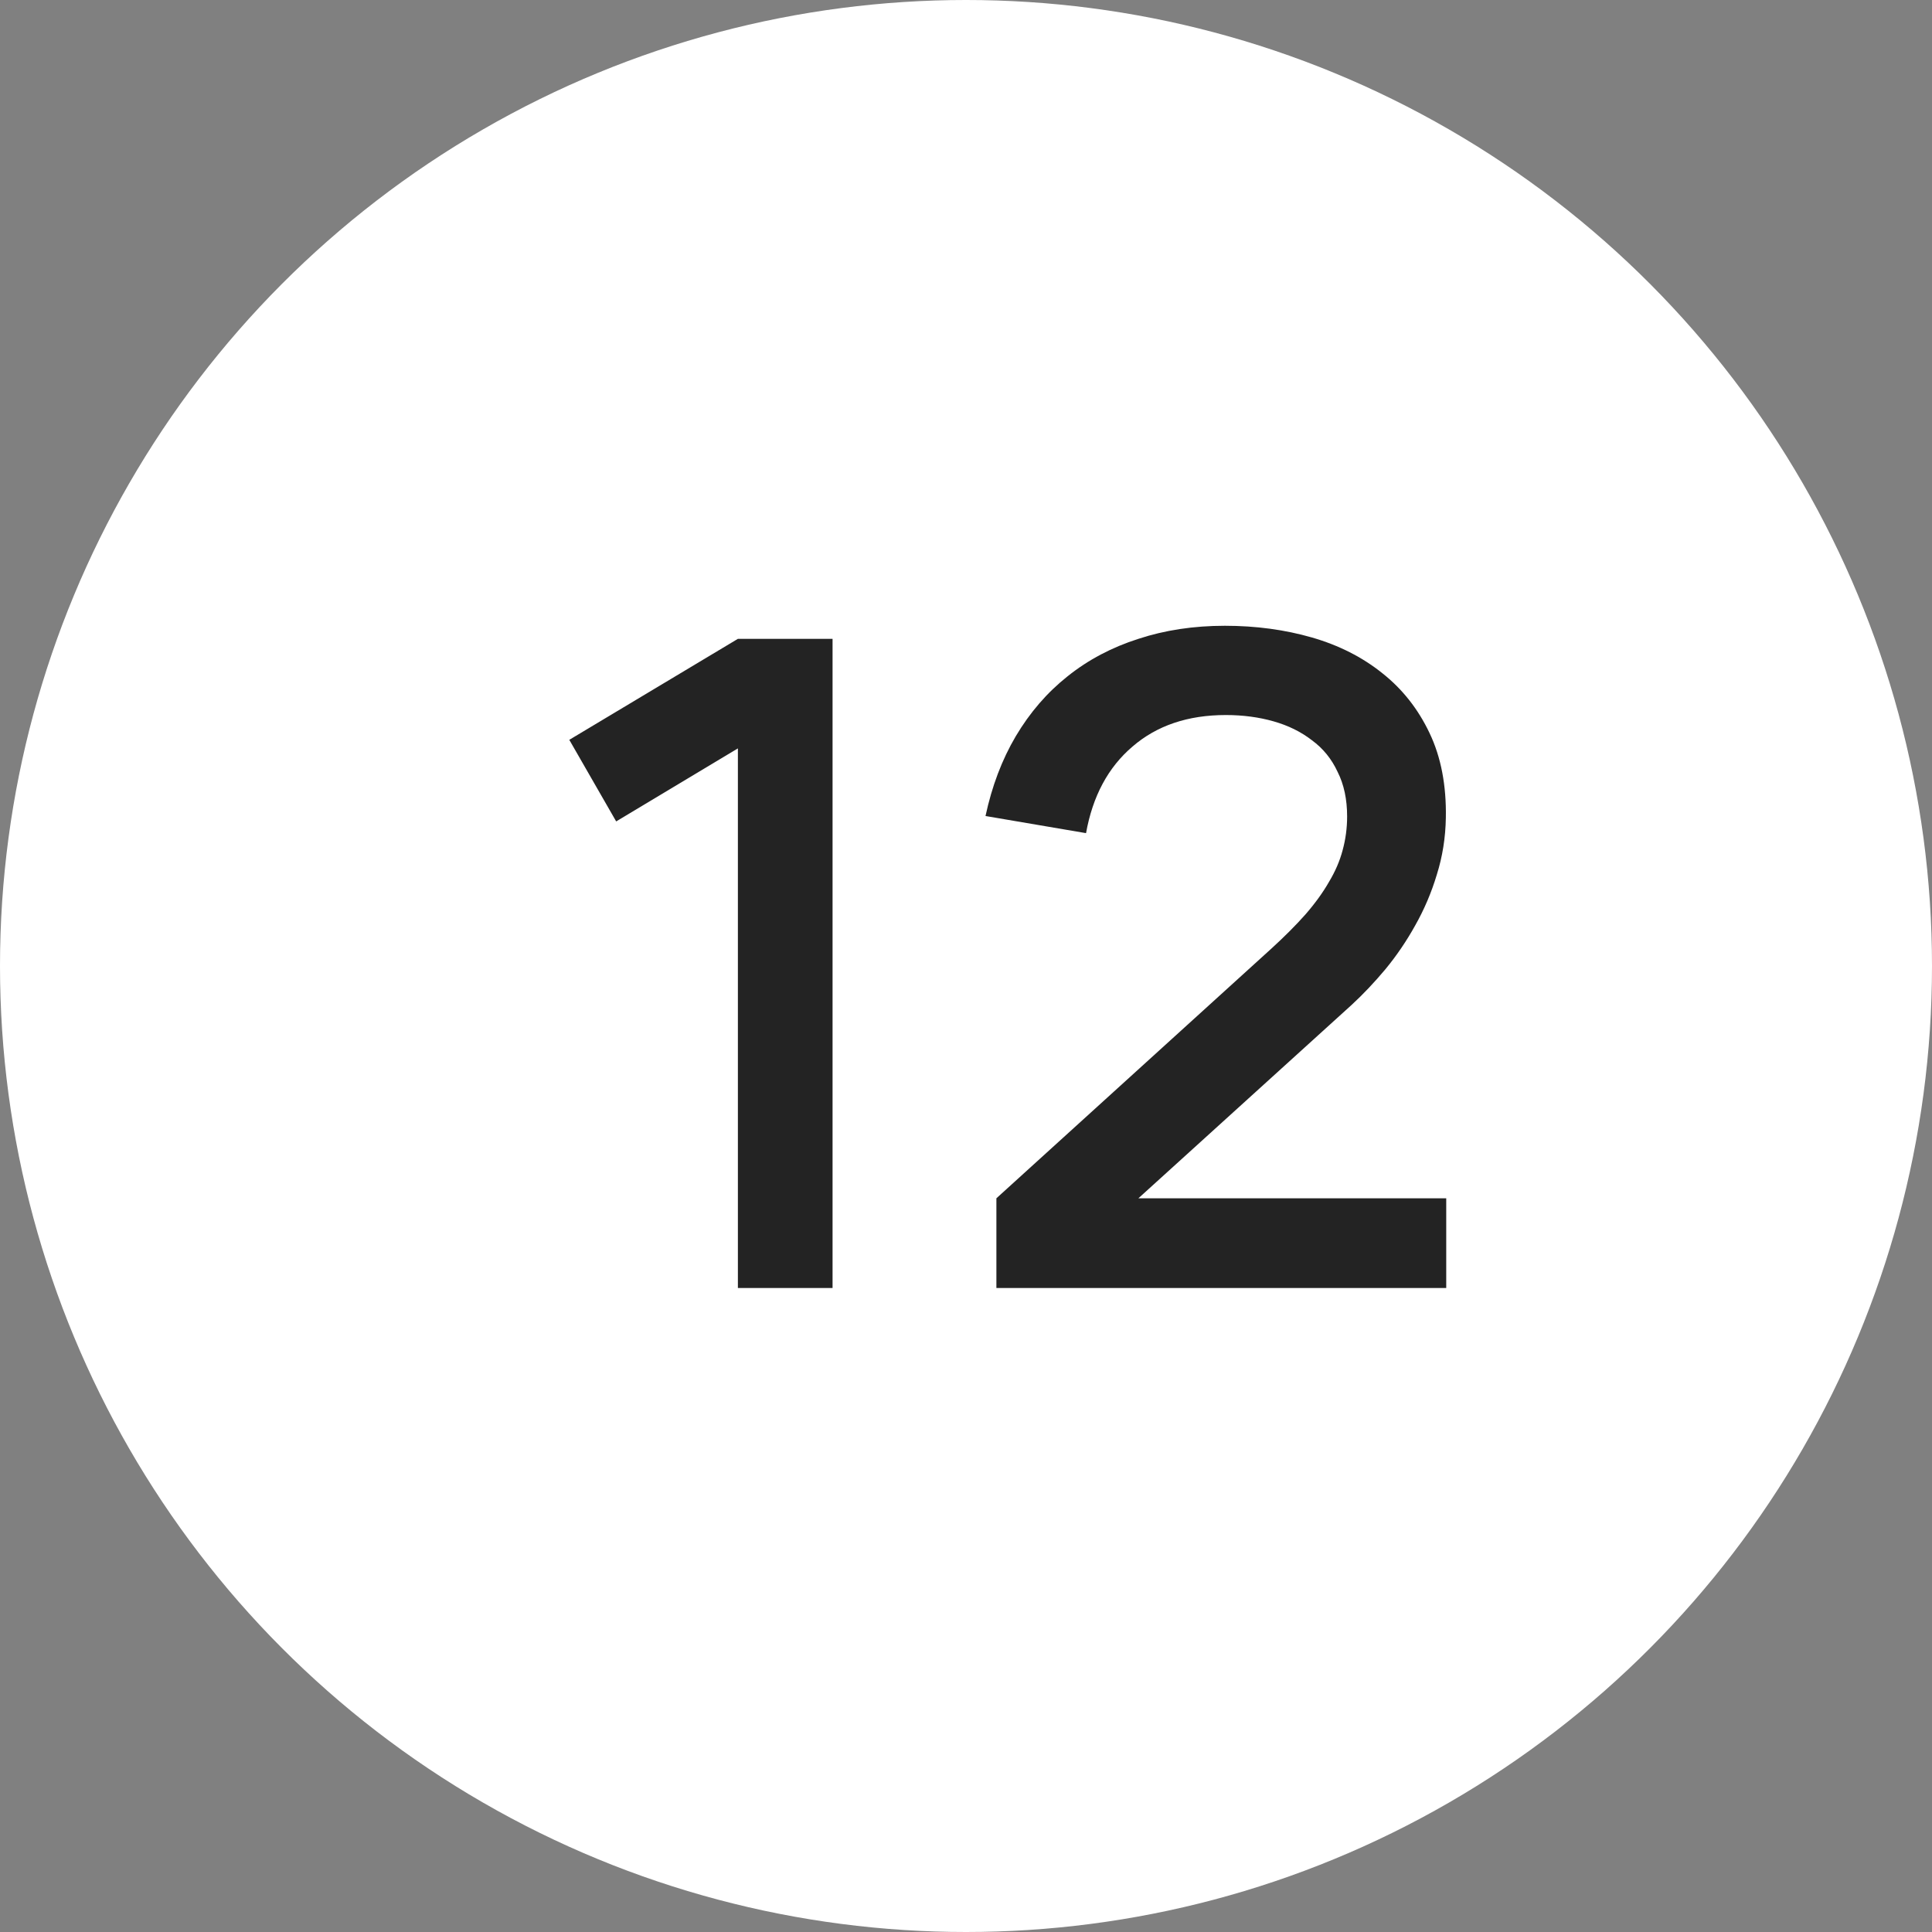 <?xml version="1.0" encoding="UTF-8"?> <svg xmlns="http://www.w3.org/2000/svg" width="30" height="30" viewBox="0 0 30 30" fill="none"><rect x="0" y="0" width="30" height="30" fill="#808080" stroke="none"/><circle cx="15" cy="15" r="15" fill="white"></circle><path d="M11.458 20V11.621L9.568 12.755L8.84 11.488L11.458 9.92H12.928V20H11.458ZM15.472 18.607L19.735 14.736C19.945 14.545 20.124 14.365 20.273 14.197C20.423 14.024 20.544 13.856 20.637 13.693C20.735 13.53 20.805 13.366 20.848 13.203C20.894 13.035 20.918 12.86 20.918 12.678C20.918 12.412 20.869 12.181 20.77 11.985C20.677 11.784 20.544 11.621 20.372 11.495C20.203 11.364 20.005 11.266 19.776 11.201C19.548 11.136 19.3 11.103 19.035 11.103C18.447 11.103 17.963 11.266 17.585 11.593C17.207 11.915 16.967 12.363 16.864 12.937L15.303 12.671C15.402 12.209 15.558 11.796 15.773 11.432C15.992 11.063 16.26 10.753 16.578 10.501C16.899 10.244 17.266 10.051 17.677 9.92C18.087 9.785 18.535 9.717 19.02 9.717C19.501 9.717 19.951 9.778 20.372 9.899C20.791 10.02 21.155 10.205 21.463 10.452C21.776 10.699 22.021 11.01 22.198 11.383C22.376 11.756 22.46 12.195 22.451 12.699C22.446 13.007 22.399 13.301 22.311 13.581C22.227 13.861 22.114 14.125 21.974 14.372C21.839 14.615 21.685 14.841 21.512 15.051C21.34 15.256 21.165 15.441 20.988 15.604L17.677 18.607H22.457V20H15.472V18.607Z" fill="#232323"></path></svg> 